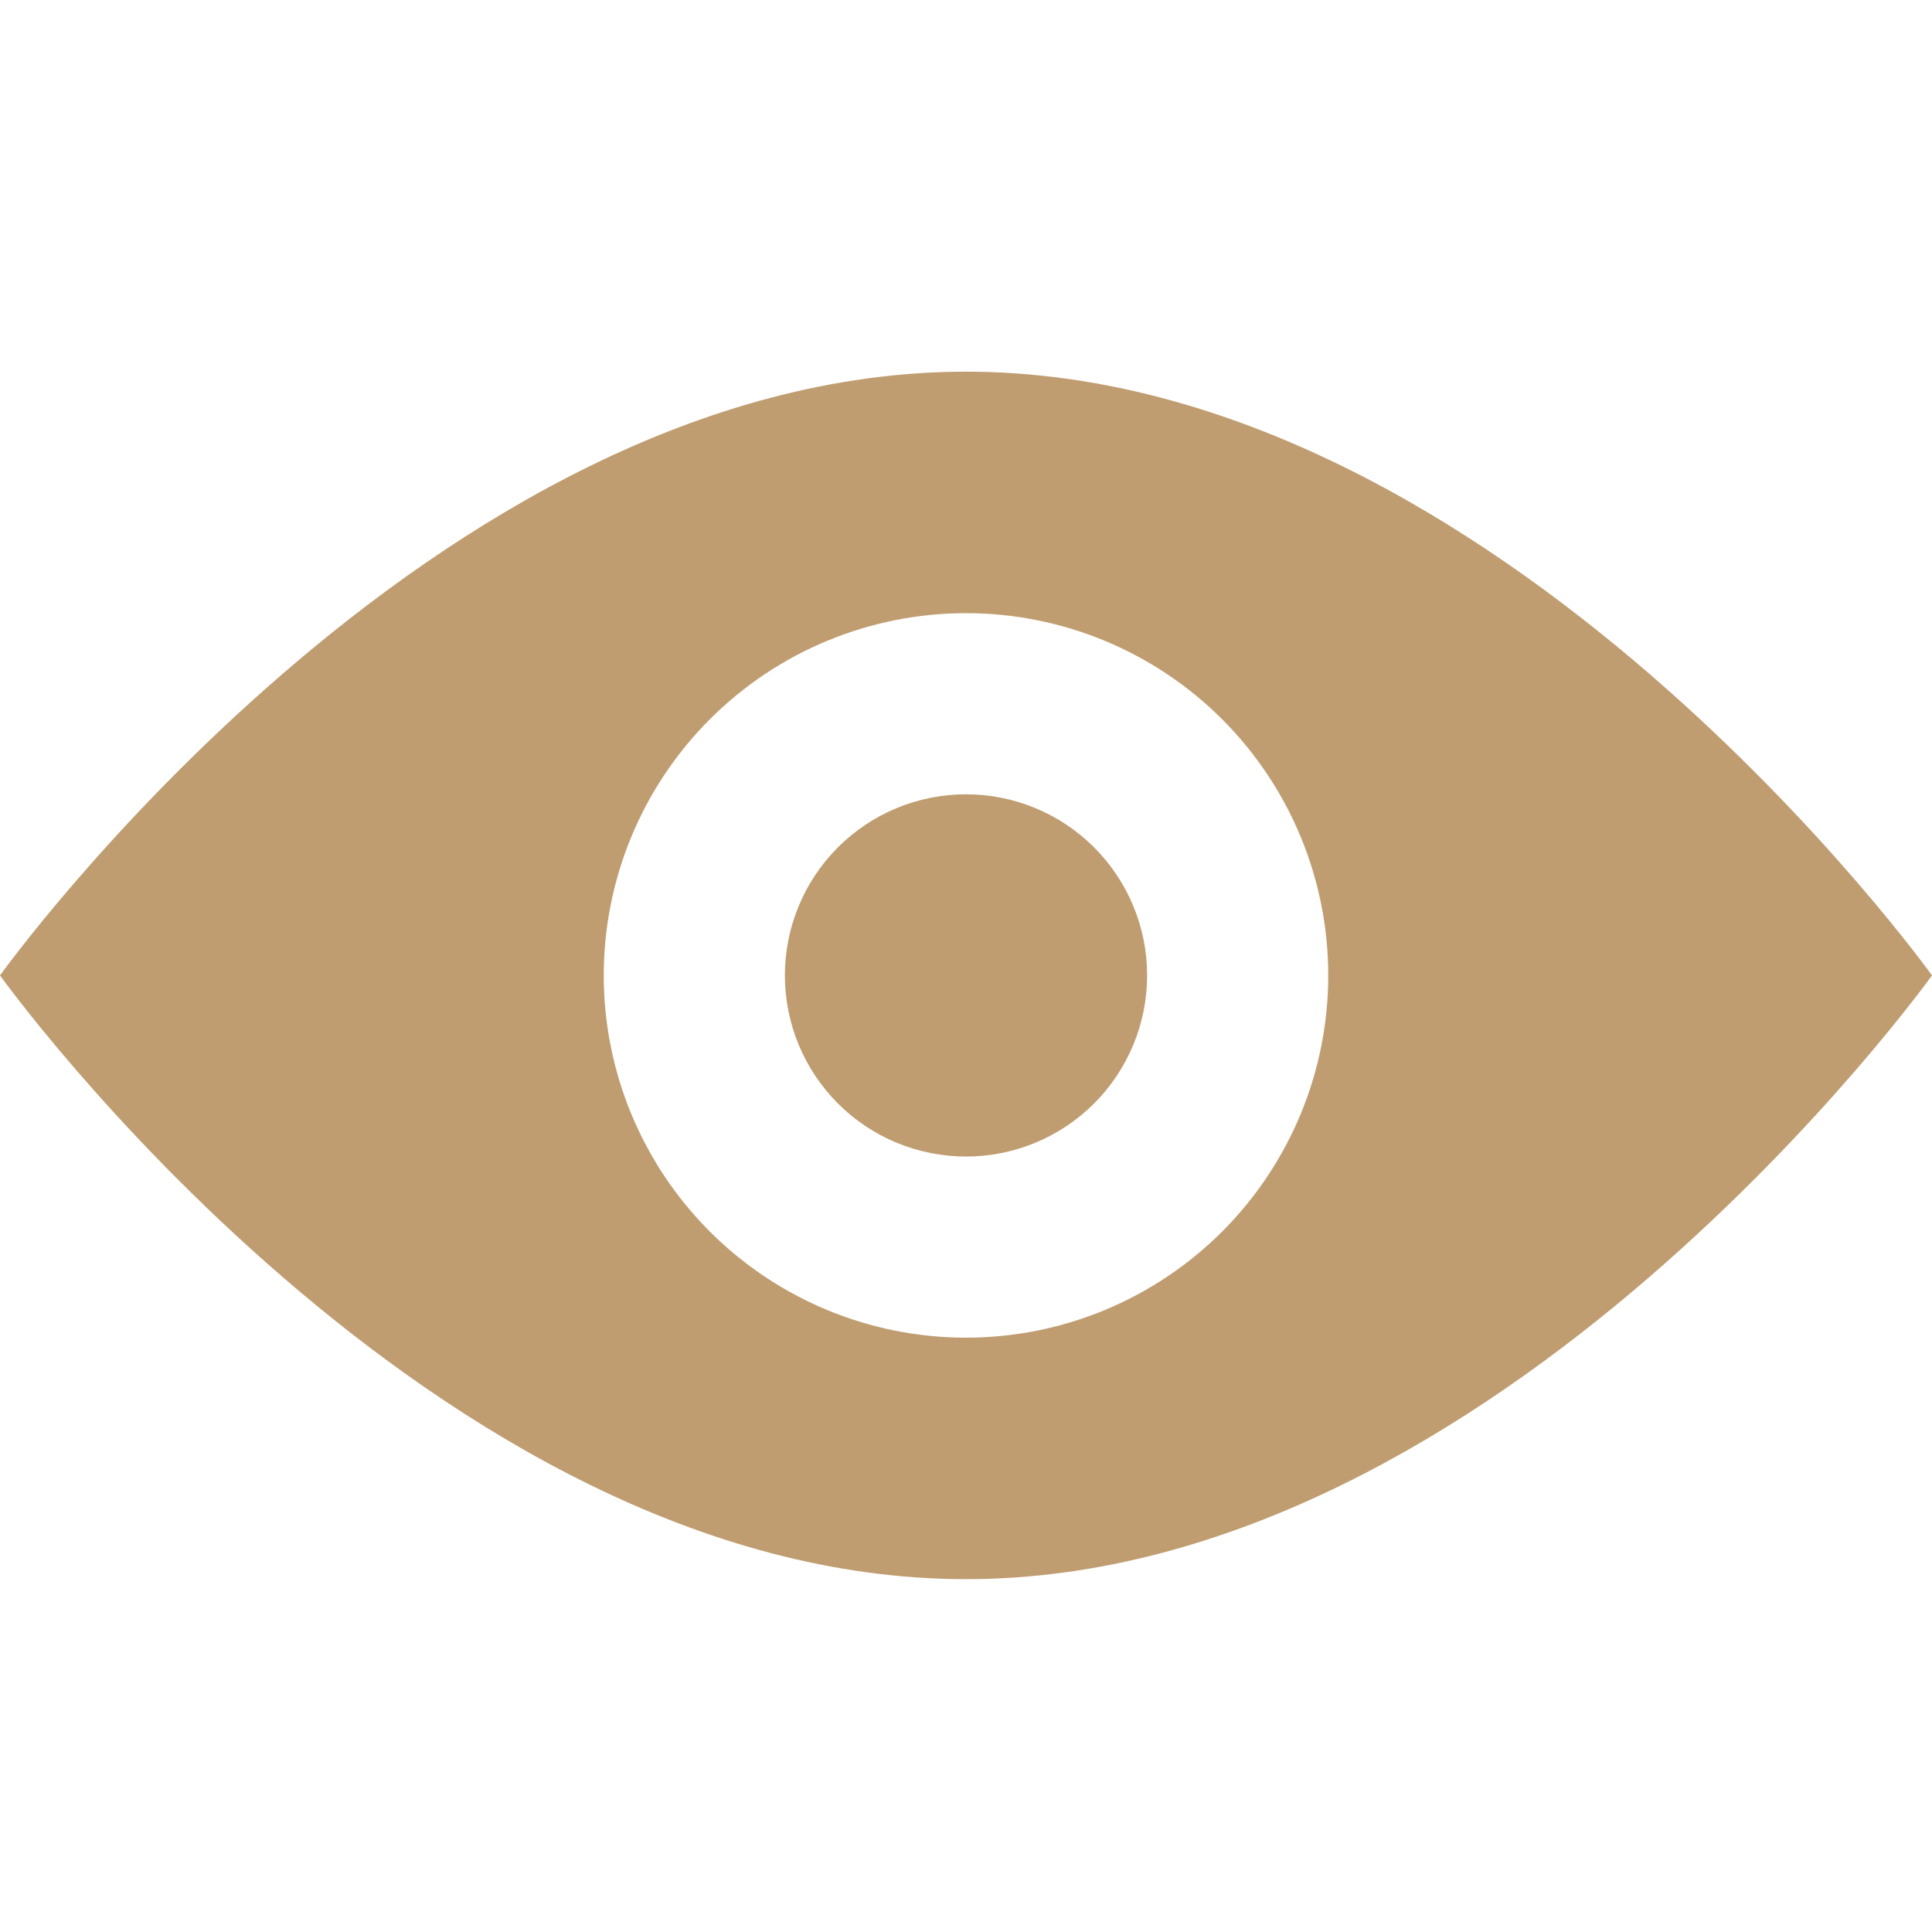 <?xml version="1.0" encoding="UTF-8"?> <svg xmlns="http://www.w3.org/2000/svg" width="48" height="48" viewBox="0 0 48 48" fill="none"><path fill-rule="evenodd" clip-rule="evenodd" d="M24 39.234C37.254 39.234 48 24.234 48 24.234C48 24.234 37.254 9.234 24 9.234C10.746 9.234 0 24.234 0 24.234C0 24.234 10.746 39.234 24 39.234ZM24 33.234C26.387 33.234 28.676 32.286 30.364 30.598C32.052 28.91 33 26.621 33 24.234C33 21.847 32.052 19.558 30.364 17.87C28.676 16.182 26.387 15.234 24 15.234C21.613 15.234 19.324 16.182 17.636 17.87C15.948 19.558 15 21.847 15 24.234C15 26.621 15.948 28.91 17.636 30.598C19.324 32.286 21.613 33.234 24 33.234ZM24 28.734C25.194 28.734 26.338 28.26 27.182 27.416C28.026 26.572 28.5 25.427 28.5 24.234C28.5 23.041 28.026 21.896 27.182 21.052C26.338 20.208 25.194 19.734 24 19.734C22.806 19.734 21.662 20.208 20.818 21.052C19.974 21.896 19.5 23.041 19.5 24.234C19.5 25.427 19.974 26.572 20.818 27.416C21.662 28.26 22.806 28.734 24 28.734Z" fill="#BF9D71"></path></svg> 